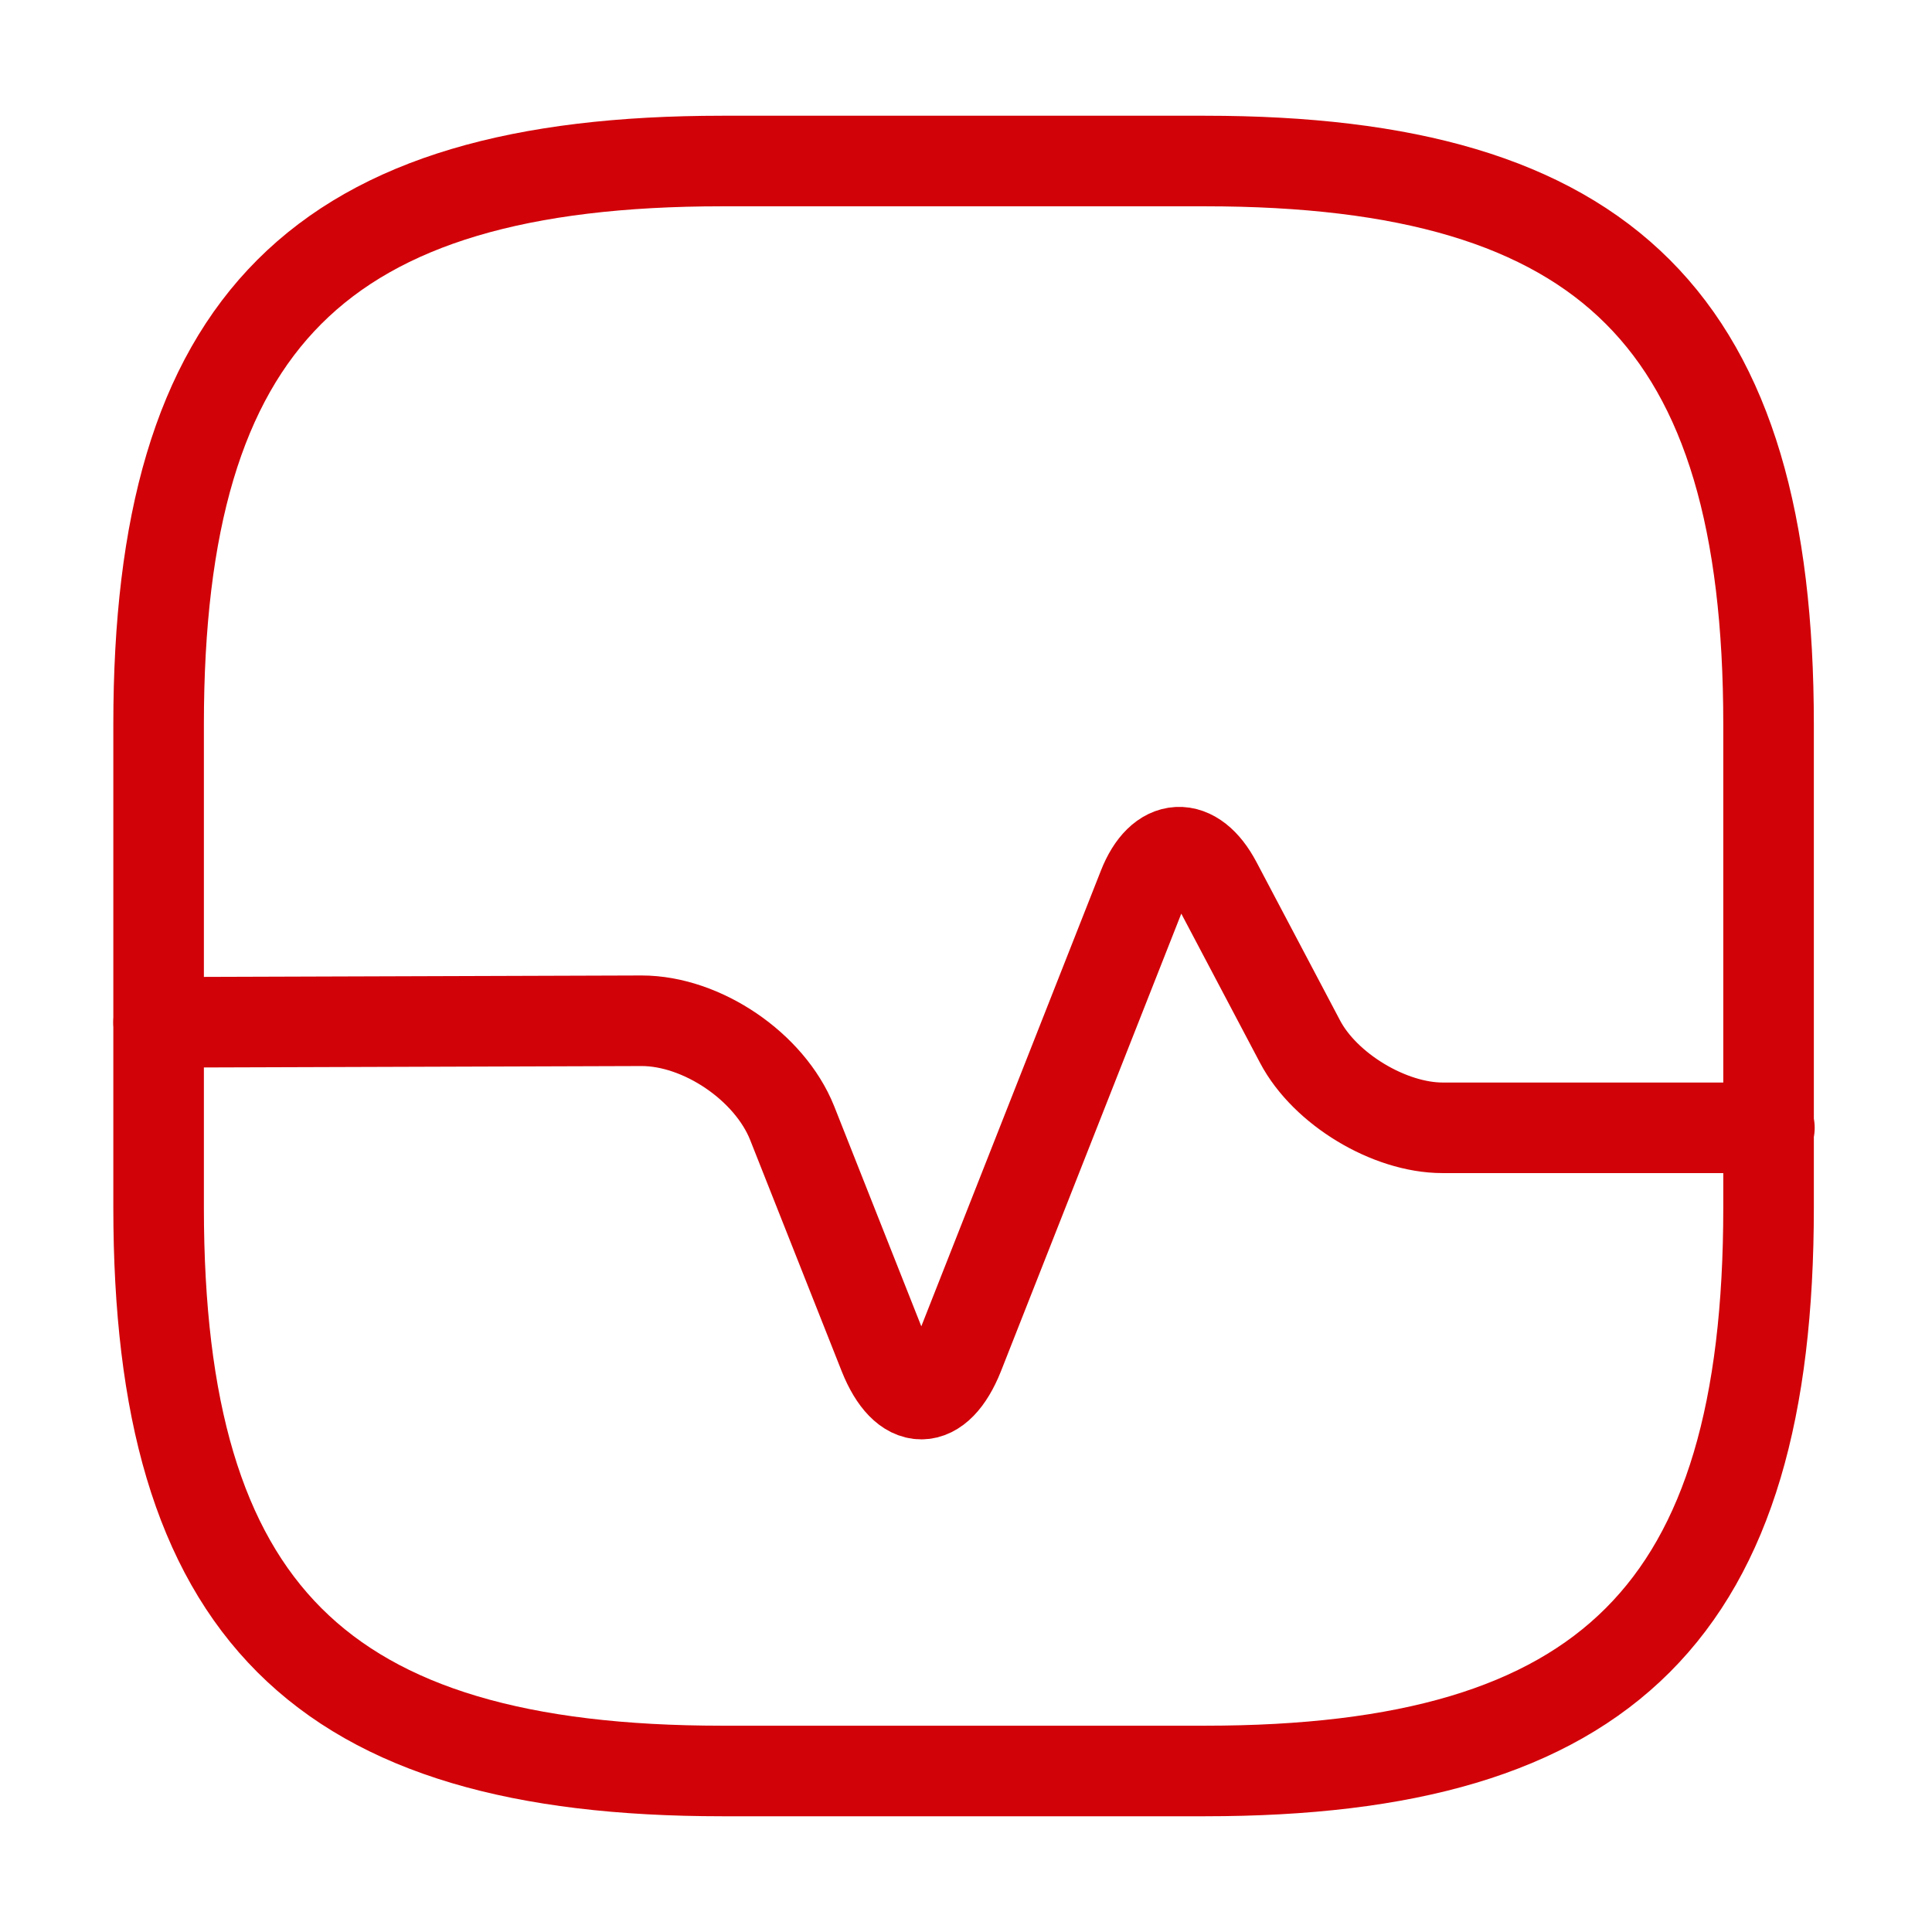 <svg width="32" height="32" viewBox="0 0 32 32" fill="none" xmlns="http://www.w3.org/2000/svg">
<path d="M11.96 29.333H19.96C26.627 29.333 29.293 26.667 29.293 20V12C29.293 5.333 26.627 2.667 19.96 2.667H11.96C5.293 2.667 2.627 5.333 2.627 12V20C2.627 26.667 5.293 29.333 11.96 29.333Z" stroke="#D10208" stroke-width="1.5" stroke-linecap="round" stroke-linejoin="round"/>
<path d="M2.627 16.933L10.627 16.907C11.627 16.907 12.747 17.667 13.12 18.6L14.64 22.44C14.987 23.307 15.533 23.307 15.88 22.44L18.933 14.693C19.227 13.947 19.773 13.92 20.147 14.627L21.533 17.253C21.947 18.04 23.013 18.68 23.893 18.68H29.307" stroke="#D10208" stroke-width="1.5" stroke-linecap="round" stroke-linejoin="round"/>
</svg>
